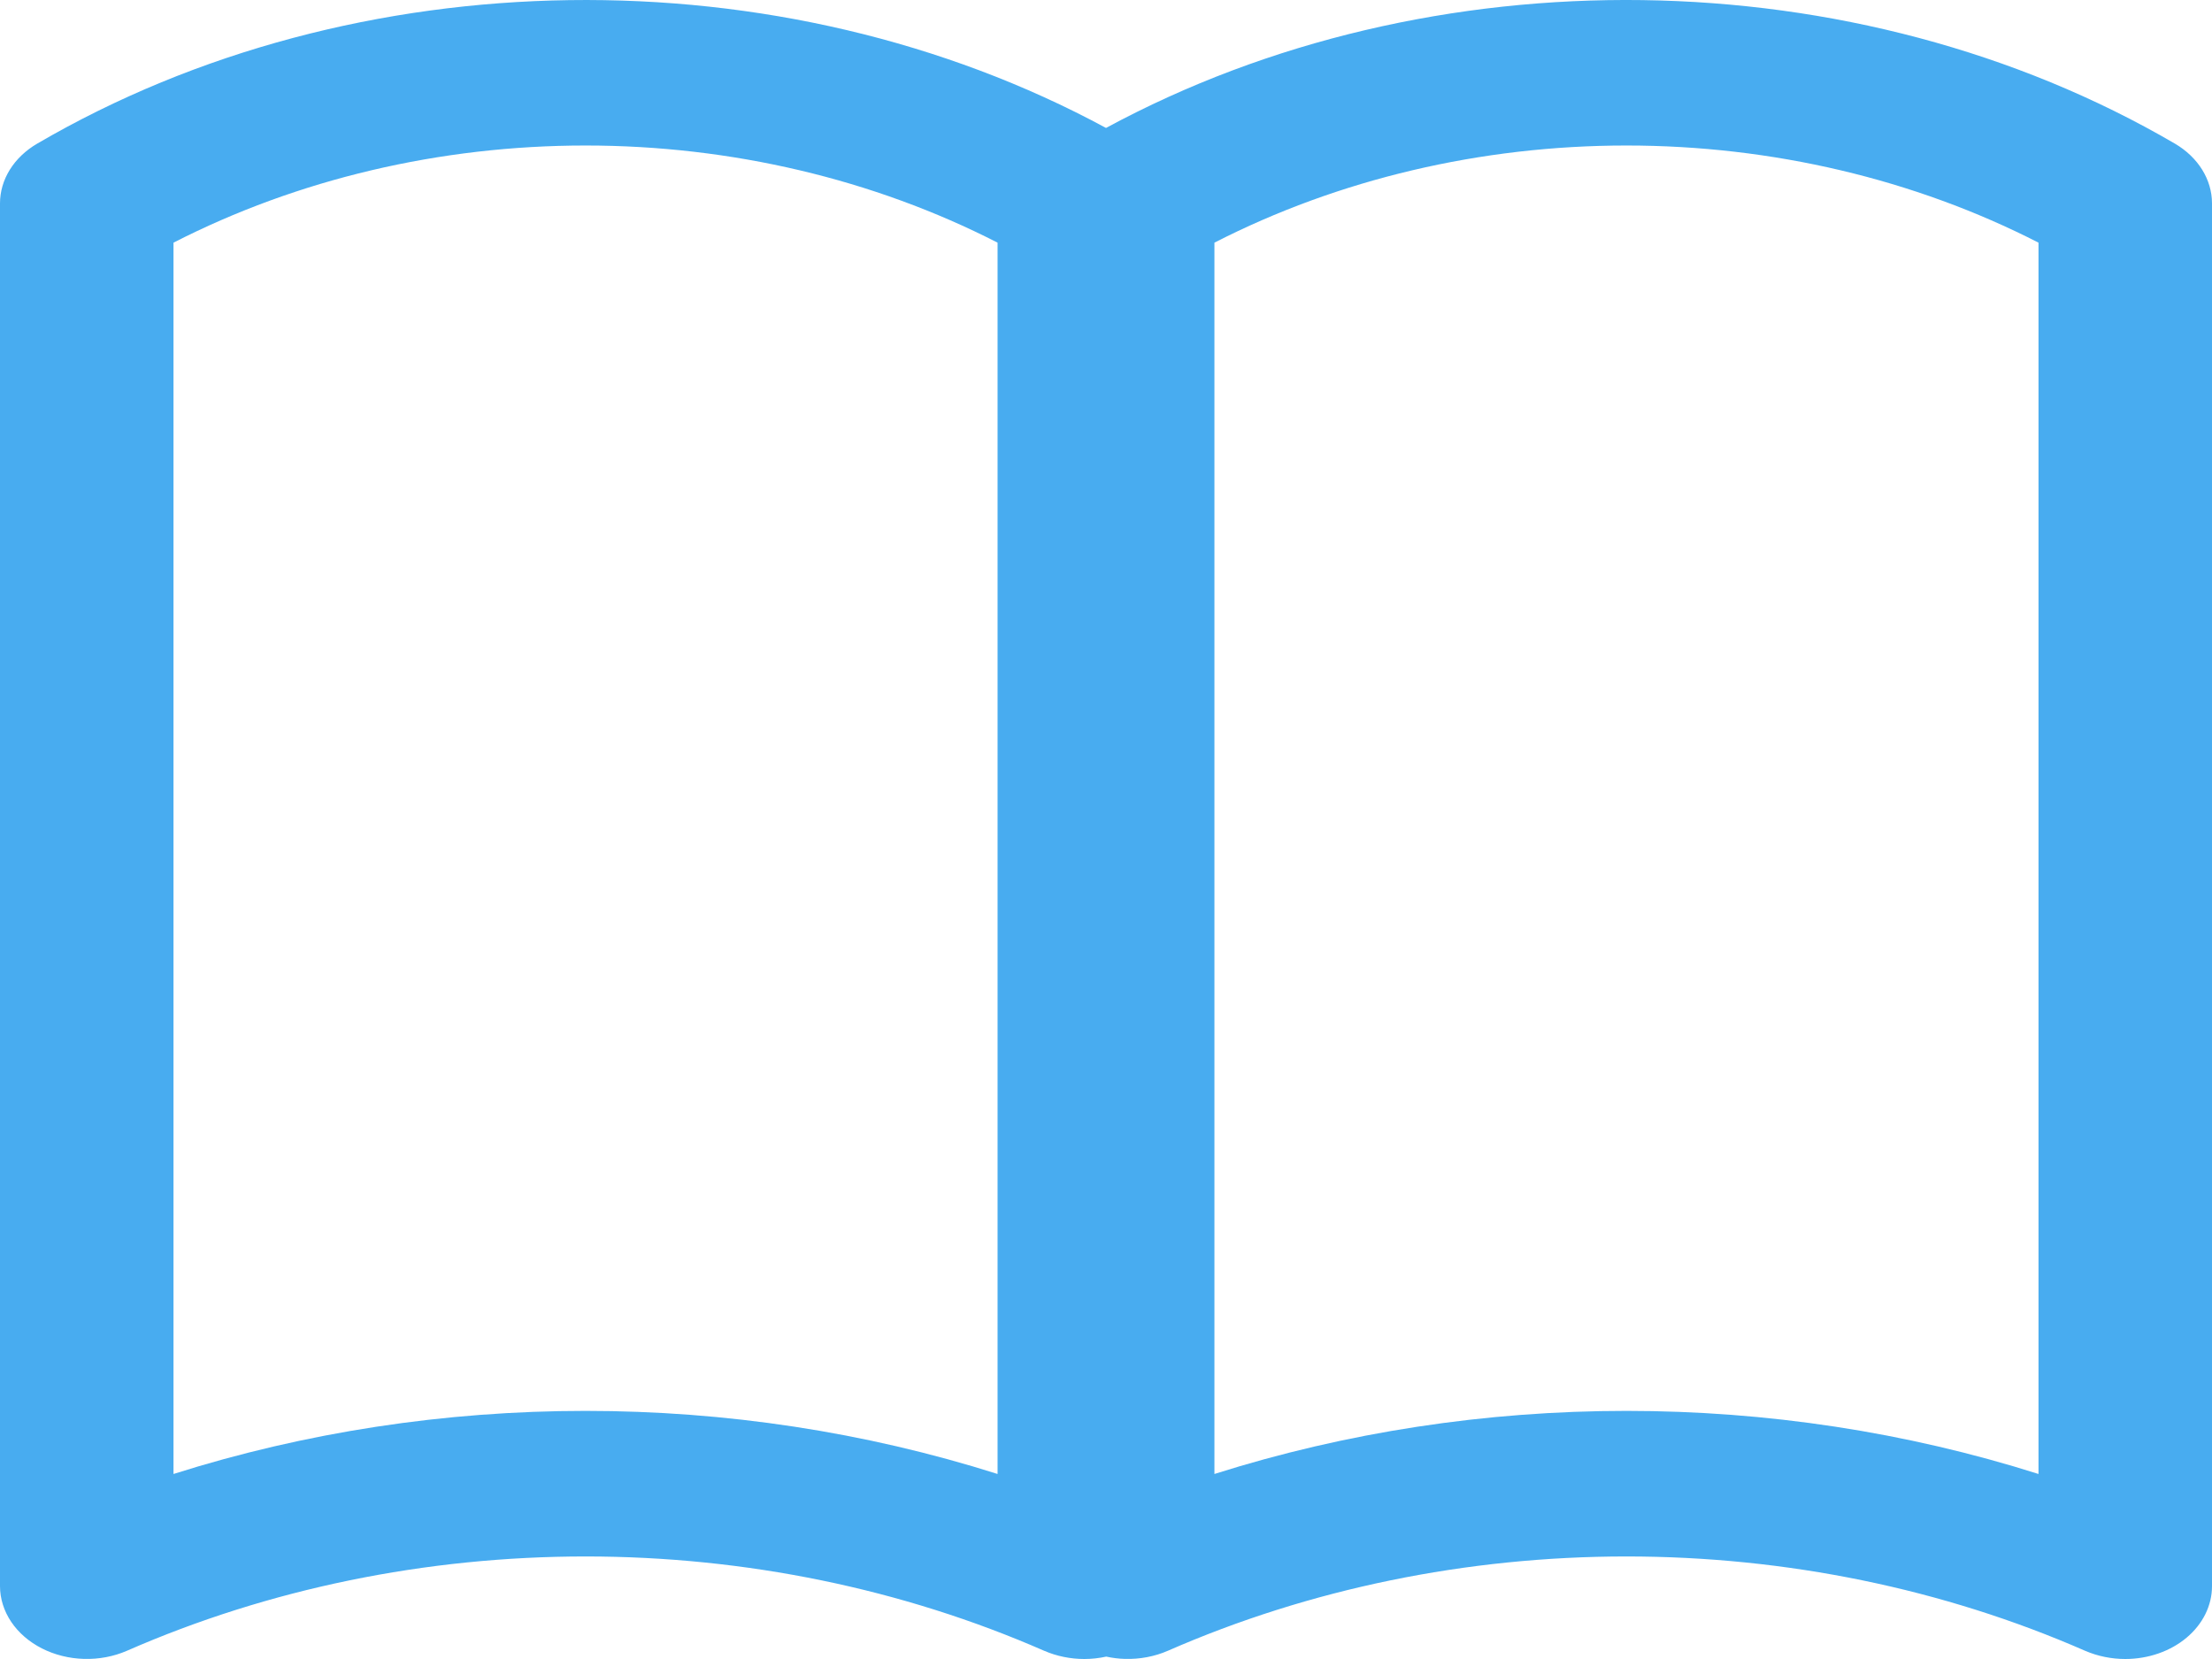 <svg width="120" height="90" viewBox="0 0 120 90" fill="none" xmlns="http://www.w3.org/2000/svg">
<path d="M60.001 6.941C77.619 -2.589 100.688 -2.306 117.986 7.791C119.247 8.529 120 9.741 120 11.032V86.051C120 87.098 119.504 88.102 118.622 88.843C117.74 89.583 116.542 90 115.294 90C114.55 90 113.802 89.85 113.115 89.554C105.434 86.192 96.899 84.437 88.235 84.437C79.572 84.437 71.037 86.192 63.355 89.554C62.638 89.866 61.836 90.018 61.028 89.995C60.684 89.986 60.344 89.942 60.014 89.87C59.628 89.955 59.228 90 58.823 90C58.08 90 57.331 89.85 56.645 89.554C48.963 86.192 40.428 84.437 31.765 84.437C23.101 84.437 14.566 86.192 6.885 89.554C6.167 89.866 5.366 90.018 4.558 89.995C3.75 89.972 2.962 89.776 2.271 89.424C1.579 89.072 1.007 88.577 0.609 87.986C0.212 87.396 0.002 86.729 3.80321e-09 86.051V11.032C-3.05162e-05 10.396 0.184 9.768 0.535 9.203C0.887 8.639 1.396 8.155 2.019 7.791C19.312 -2.305 42.379 -2.588 60.001 6.941ZM31.765 7.894C23.878 7.894 16.144 9.717 9.412 13.164V79.963C16.555 77.699 24.129 76.539 31.765 76.54C39.341 76.54 46.923 77.681 54.118 79.963V13.164C47.386 9.717 39.651 7.894 31.765 7.894ZM88.235 7.894C80.349 7.894 72.614 9.717 65.882 13.164V79.963C73.025 77.699 80.599 76.539 88.235 76.54C95.812 76.54 103.393 77.681 110.588 79.963V13.164C103.856 9.717 96.122 7.894 88.235 7.894Z" fill="#48ACF0"/>
</svg>
